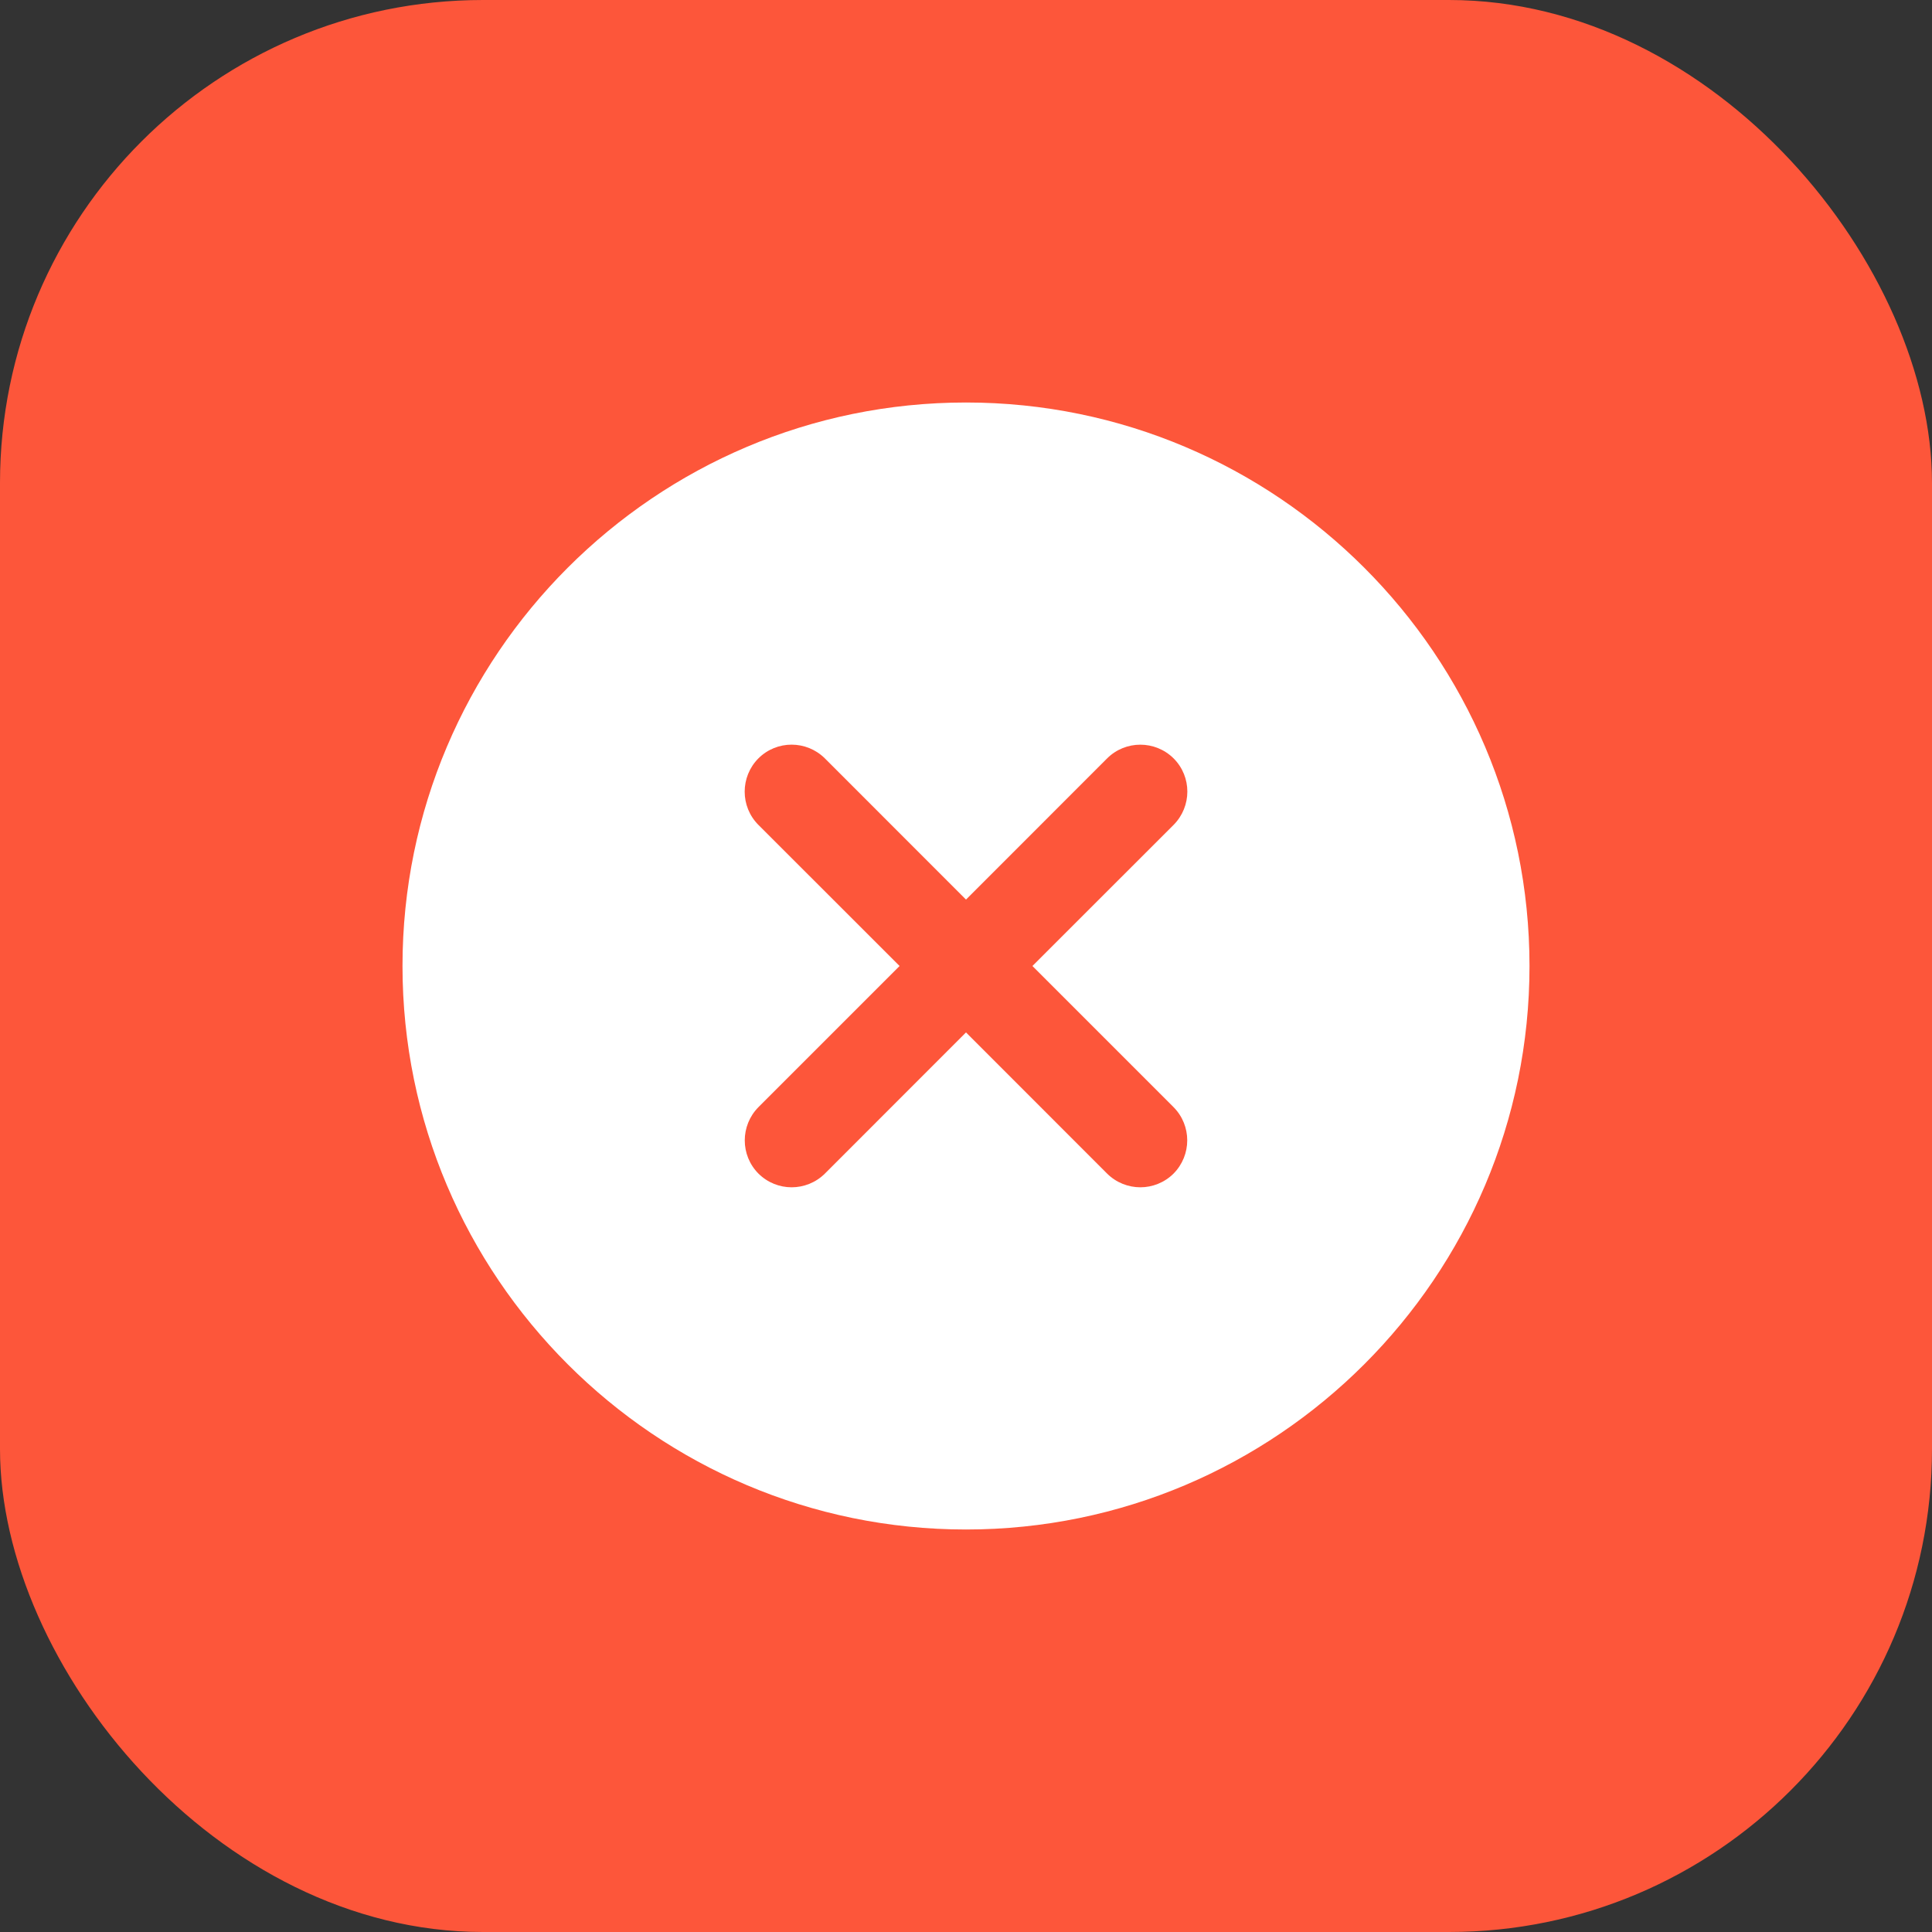 <svg width="24" height="24" viewBox="0 0 24 24" fill="none" xmlns="http://www.w3.org/2000/svg">
<rect x="0" y="0" width="24" height="24" fill="#333333" stroke="none"/>
<rect width="24" height="24" rx="6" fill="#FD563A"/>
<path d="M12 5C8.14 5 5 8.14 5 12C5 15.86 8.14 19 12 19C15.86 19 19 15.86 19 12C19 8.14 15.86 5 12 5ZM14.578 13.753C14.805 13.981 14.805 14.35 14.578 14.579C14.464 14.692 14.314 14.749 14.166 14.749C14.017 14.749 13.867 14.692 13.753 14.579L12 12.825L10.247 14.579C10.133 14.692 9.983 14.749 9.834 14.749C9.685 14.749 9.536 14.692 9.422 14.579C9.195 14.351 9.195 13.982 9.422 13.753L11.175 12L9.421 10.247C9.194 10.019 9.194 9.65 9.421 9.421C9.649 9.193 10.018 9.194 10.247 9.421L12 11.175L13.753 9.421C13.981 9.194 14.35 9.194 14.579 9.421C14.807 9.649 14.806 10.018 14.579 10.247L12.825 12L14.578 13.753Z" fill="white"/>
</svg>
